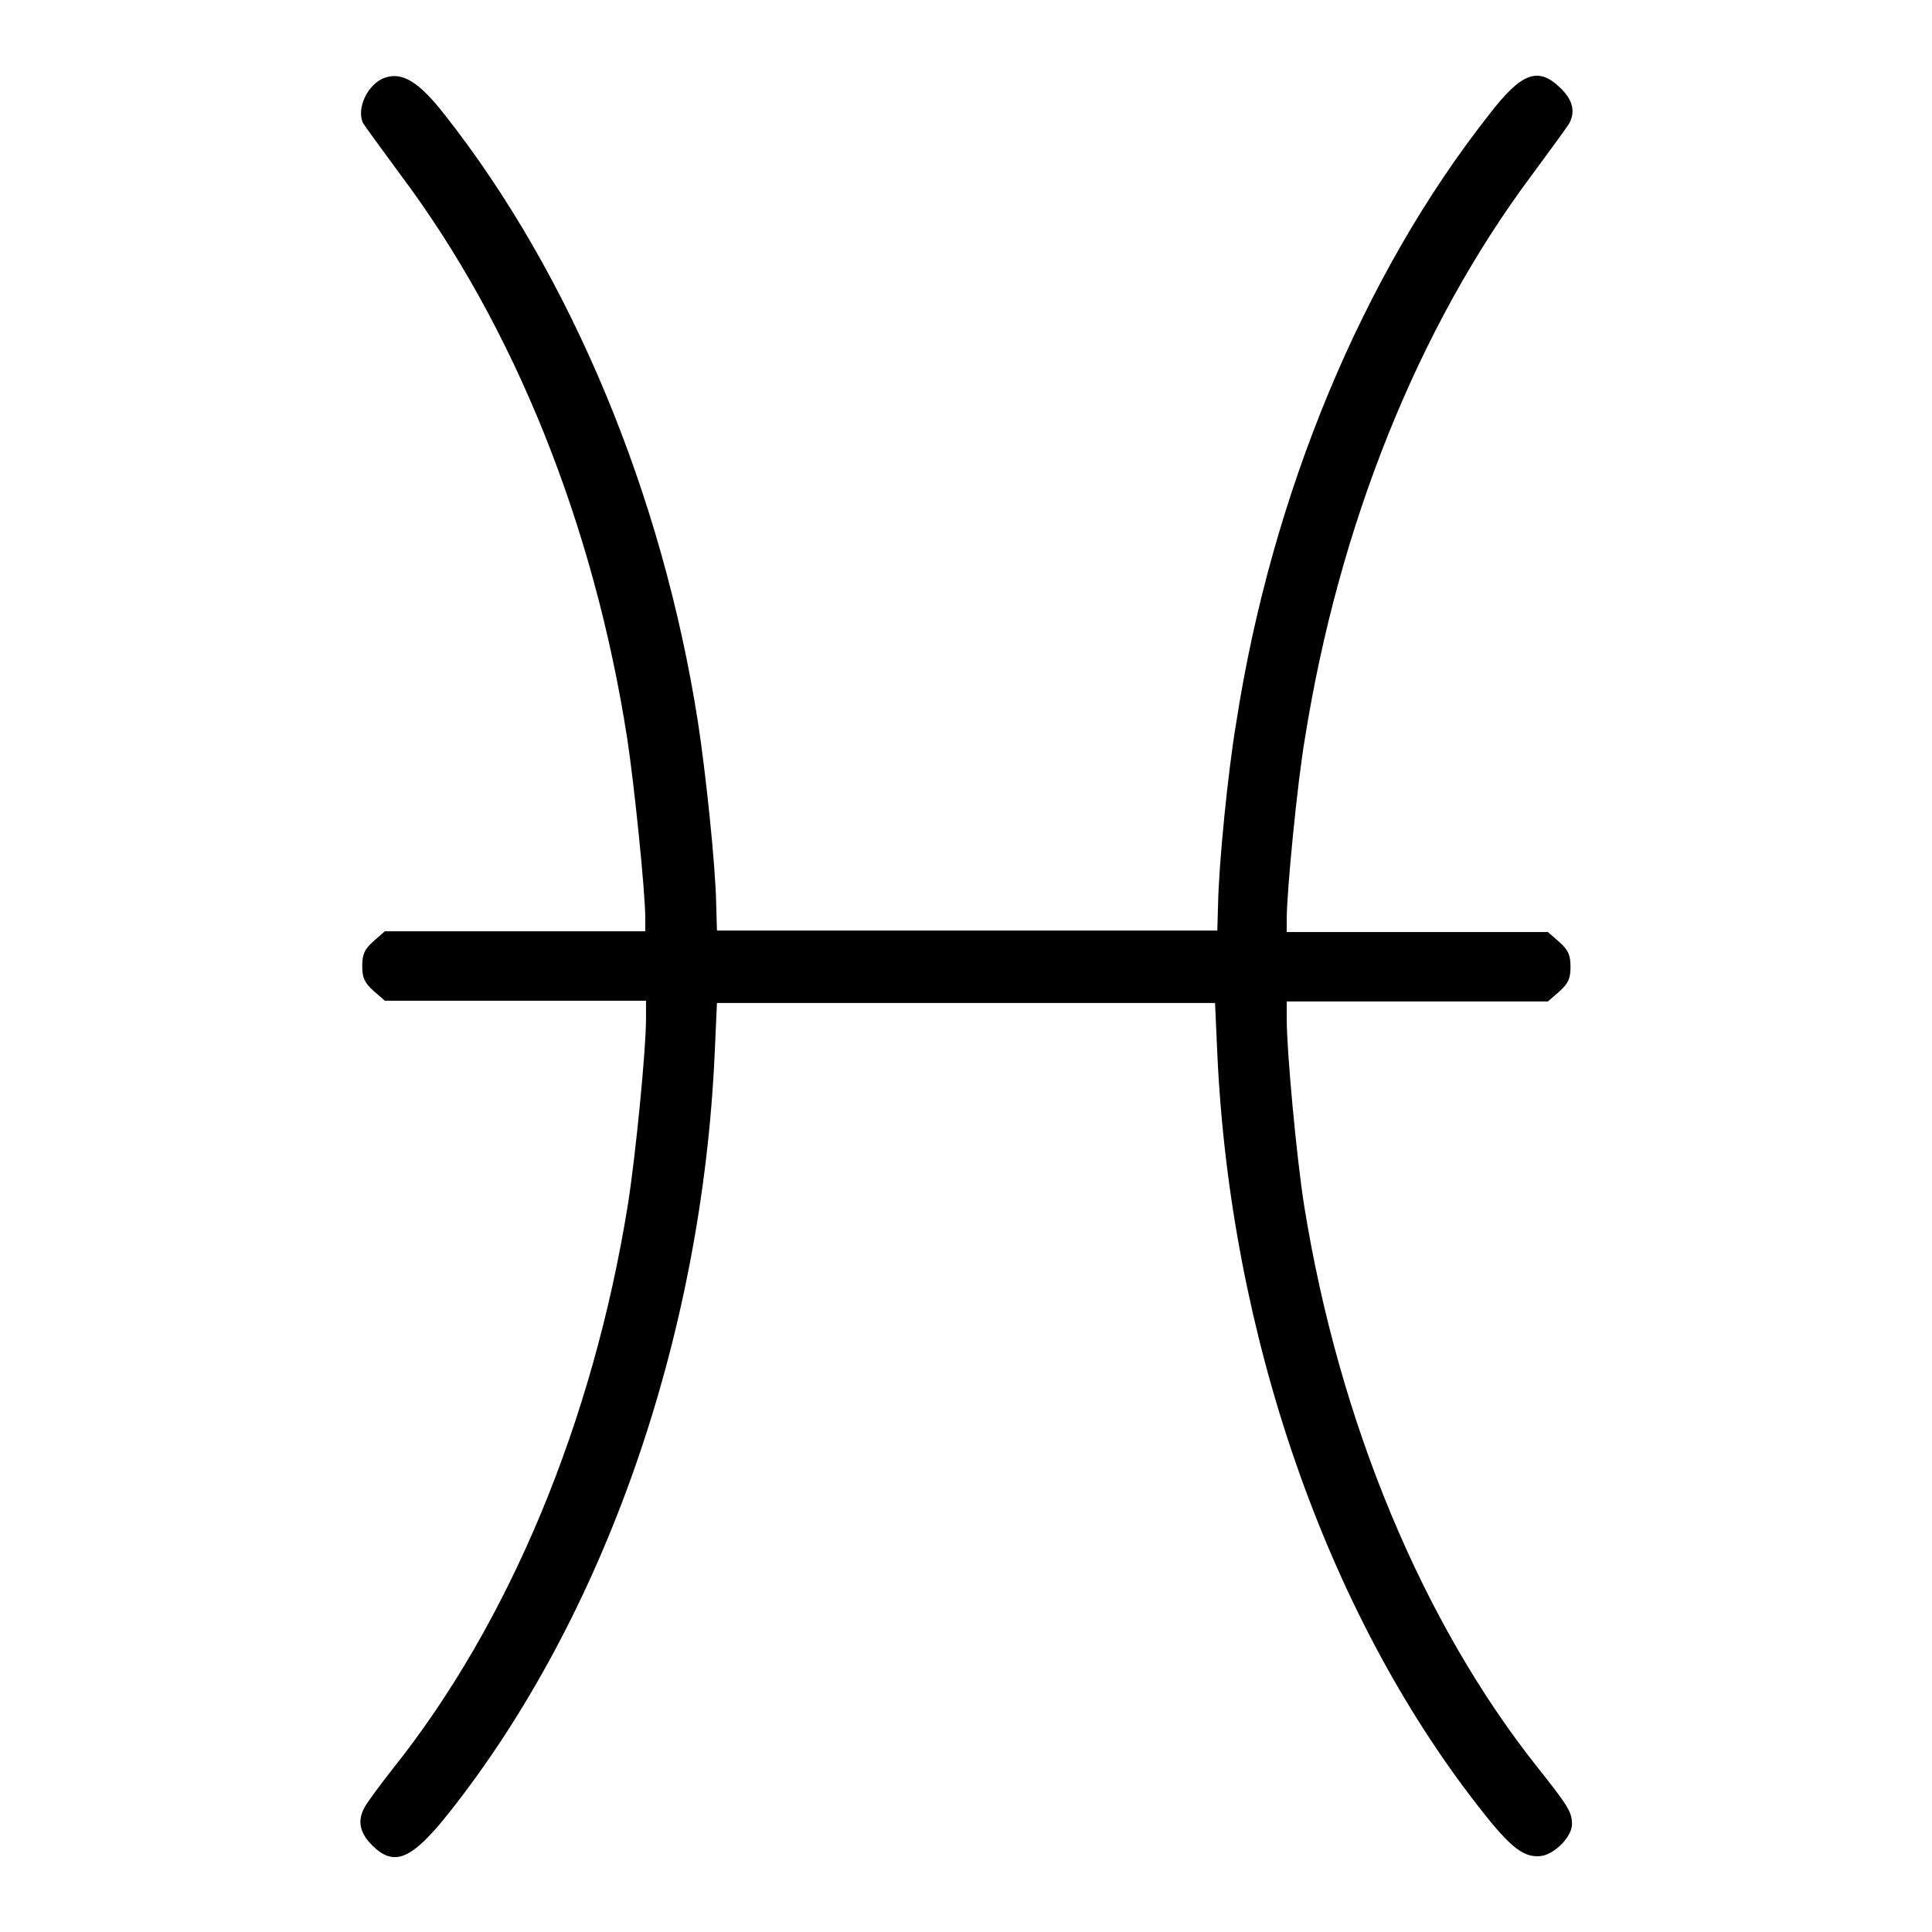 <?xml version="1.0" encoding="utf-8"?>
<!-- Svg Vector Icons : http://www.onlinewebfonts.com/icon -->
<!DOCTYPE svg PUBLIC "-//W3C//DTD SVG 1.1//EN" "http://www.w3.org/Graphics/SVG/1.1/DTD/svg11.dtd">
<svg version="1.1" xmlns="http://www.w3.org/2000/svg" xmlns:xlink="http://www.w3.org/1999/xlink" x="0px" y="0px" viewBox="0 0 256 256" enable-background="new 0 0 256 256" xml:space="preserve">
<g><g><g><path fill="#000000" d="M51,10.3c-2.3,0.8-3.8,4.1-2.9,6c0.3,0.5,2.5,3.5,5,6.9c15,20,25.6,46.3,30,74.6c0.9,5.8,2.4,20.3,2.4,23.8v1.8H68.3H51l-1.5,1.3c-1.2,1.1-1.5,1.7-1.5,3.3s0.3,2.2,1.5,3.3l1.5,1.3h17.3h17.3v2.4c0,4.2-1.4,18.3-2.4,24.6c-4.6,28.7-15.7,55.4-31.1,74.7c-1.8,2.3-3.5,4.6-3.8,5.2c-1,1.8-0.6,3.4,1,5c2.9,2.9,5.2,2,10.2-4.3c20.6-26,33.5-63,35.2-100.6l0.3-6.7h33h33l0.3,6.7c1.7,37.2,14.4,74,34.7,99.9c4.2,5.4,6,6.8,8.4,6.4c1.8-0.4,3.9-2.6,3.9-4.2c0-1.6-0.6-2.5-4.4-7.3c-15.4-19.3-26.5-46-31.1-74.7c-1-6.3-2.3-20.4-2.3-24.6v-2.4h17.3h17.3l1.5-1.3c1.2-1.1,1.5-1.7,1.5-3.3s-0.3-2.2-1.5-3.3l-1.5-1.3h-17.3h-17.3v-1.8c0-3.5,1.4-18,2.4-23.8c4.5-28.3,15-54.5,30-74.6c2.5-3.4,4.7-6.4,5-6.9c0.9-1.6,0.5-3.2-1.2-4.8c-2.9-2.8-5.1-2-9.4,3.6c-16.7,21.2-28.8,50.2-33.5,80.6c-1.1,6.5-2.3,18.7-2.4,24l-0.1,3.5h-33H95l-0.1-3.5c-0.1-5.3-1.4-17.5-2.4-24c-4.7-30.3-16.9-59.4-33.5-80.5C55.5,10.8,53.3,9.5,51,10.3z"/></g></g></g>
</svg>